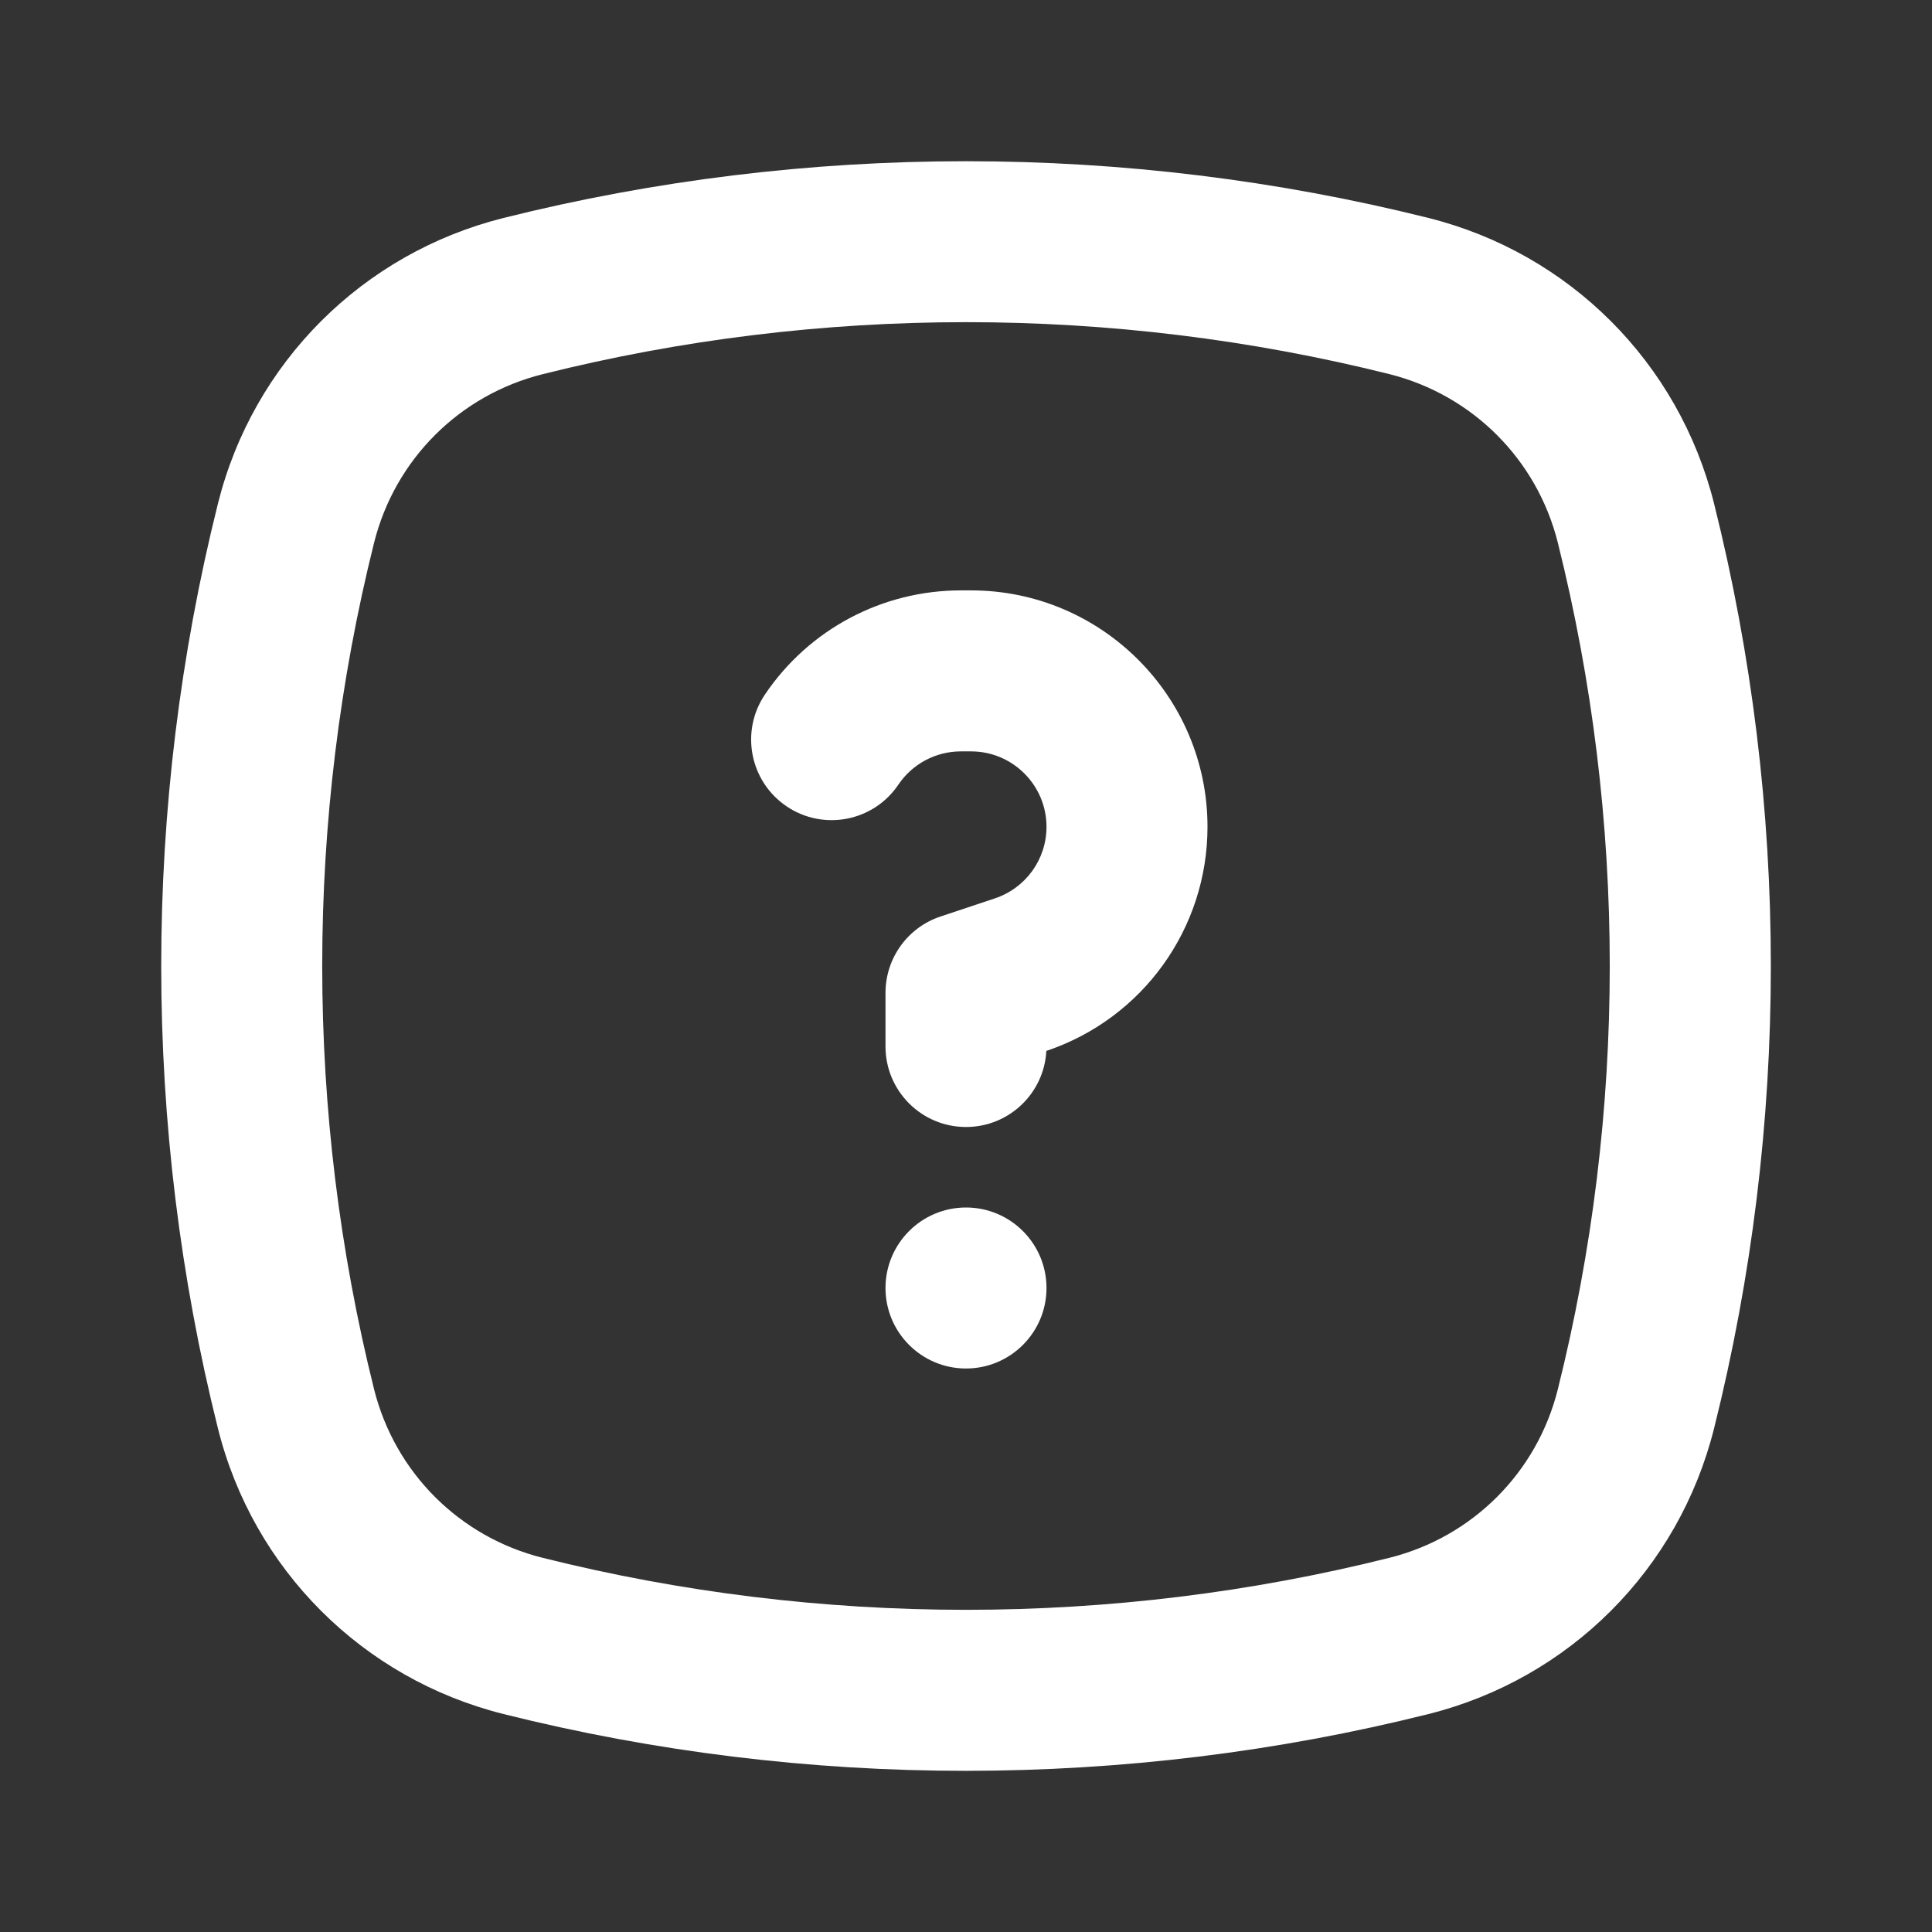 <svg width="24" height="24" viewBox="0 0 24 24" fill="none" xmlns="http://www.w3.org/2000/svg">
<rect x="0" y="0" width="24" height="24" fill="#333333" stroke="none"/>
<path d="M11.16 9.747C11.335 9.488 11.625 9.334 11.937 9.334H12.063C12.58 9.334 13 9.754 13 10.271C13 10.675 12.742 11.032 12.359 11.16L11.684 11.385C11.275 11.521 11 11.903 11 12.334V13C11 13.552 11.448 14 12 14C12.534 14 12.97 13.582 12.998 13.055C14.196 12.652 15 11.534 15 10.271C15 8.651 13.683 7.334 12.063 7.334H11.937C10.959 7.334 10.049 7.817 9.502 8.628C9.193 9.086 9.314 9.708 9.772 10.017C10.229 10.326 10.852 10.205 11.16 9.747Z" fill="white"/>
<path d="M12 17C12.552 17 13 16.552 13 16C13 15.448 12.552 15 12 15C11.448 15 11 15.448 11 16C11 16.552 11.448 17 12 17Z" fill="white"/>
<path d="M2.707 17.743C3.144 19.495 4.505 20.855 6.257 21.293C8.136 21.763 10.067 21.998 12 21.998C13.932 21.997 15.865 21.763 17.743 21.293C19.495 20.855 20.855 19.495 21.293 17.743C22.233 13.986 22.233 10.014 21.293 6.257C20.855 4.505 19.495 3.145 17.743 2.707C17.743 2.707 17.744 2.707 17.743 2.707C13.986 1.768 10.013 1.768 6.257 2.707C4.505 3.145 3.144 4.505 2.707 6.257C1.768 10.014 1.768 13.986 2.707 17.743ZM4.647 6.742C4.906 5.708 5.708 4.906 6.742 4.648C8.462 4.217 10.231 4.002 12 4.002C13.769 4.002 15.538 4.217 17.258 4.647C18.291 4.906 19.094 5.708 19.352 6.742C20.212 10.182 20.212 13.818 19.352 17.258C19.094 18.292 18.292 19.094 17.258 19.352C13.818 20.213 10.182 20.213 6.742 19.352C5.708 19.094 4.906 18.292 4.647 17.258C3.788 13.818 3.788 10.182 4.647 6.742Z" fill="white"/>
</svg>
